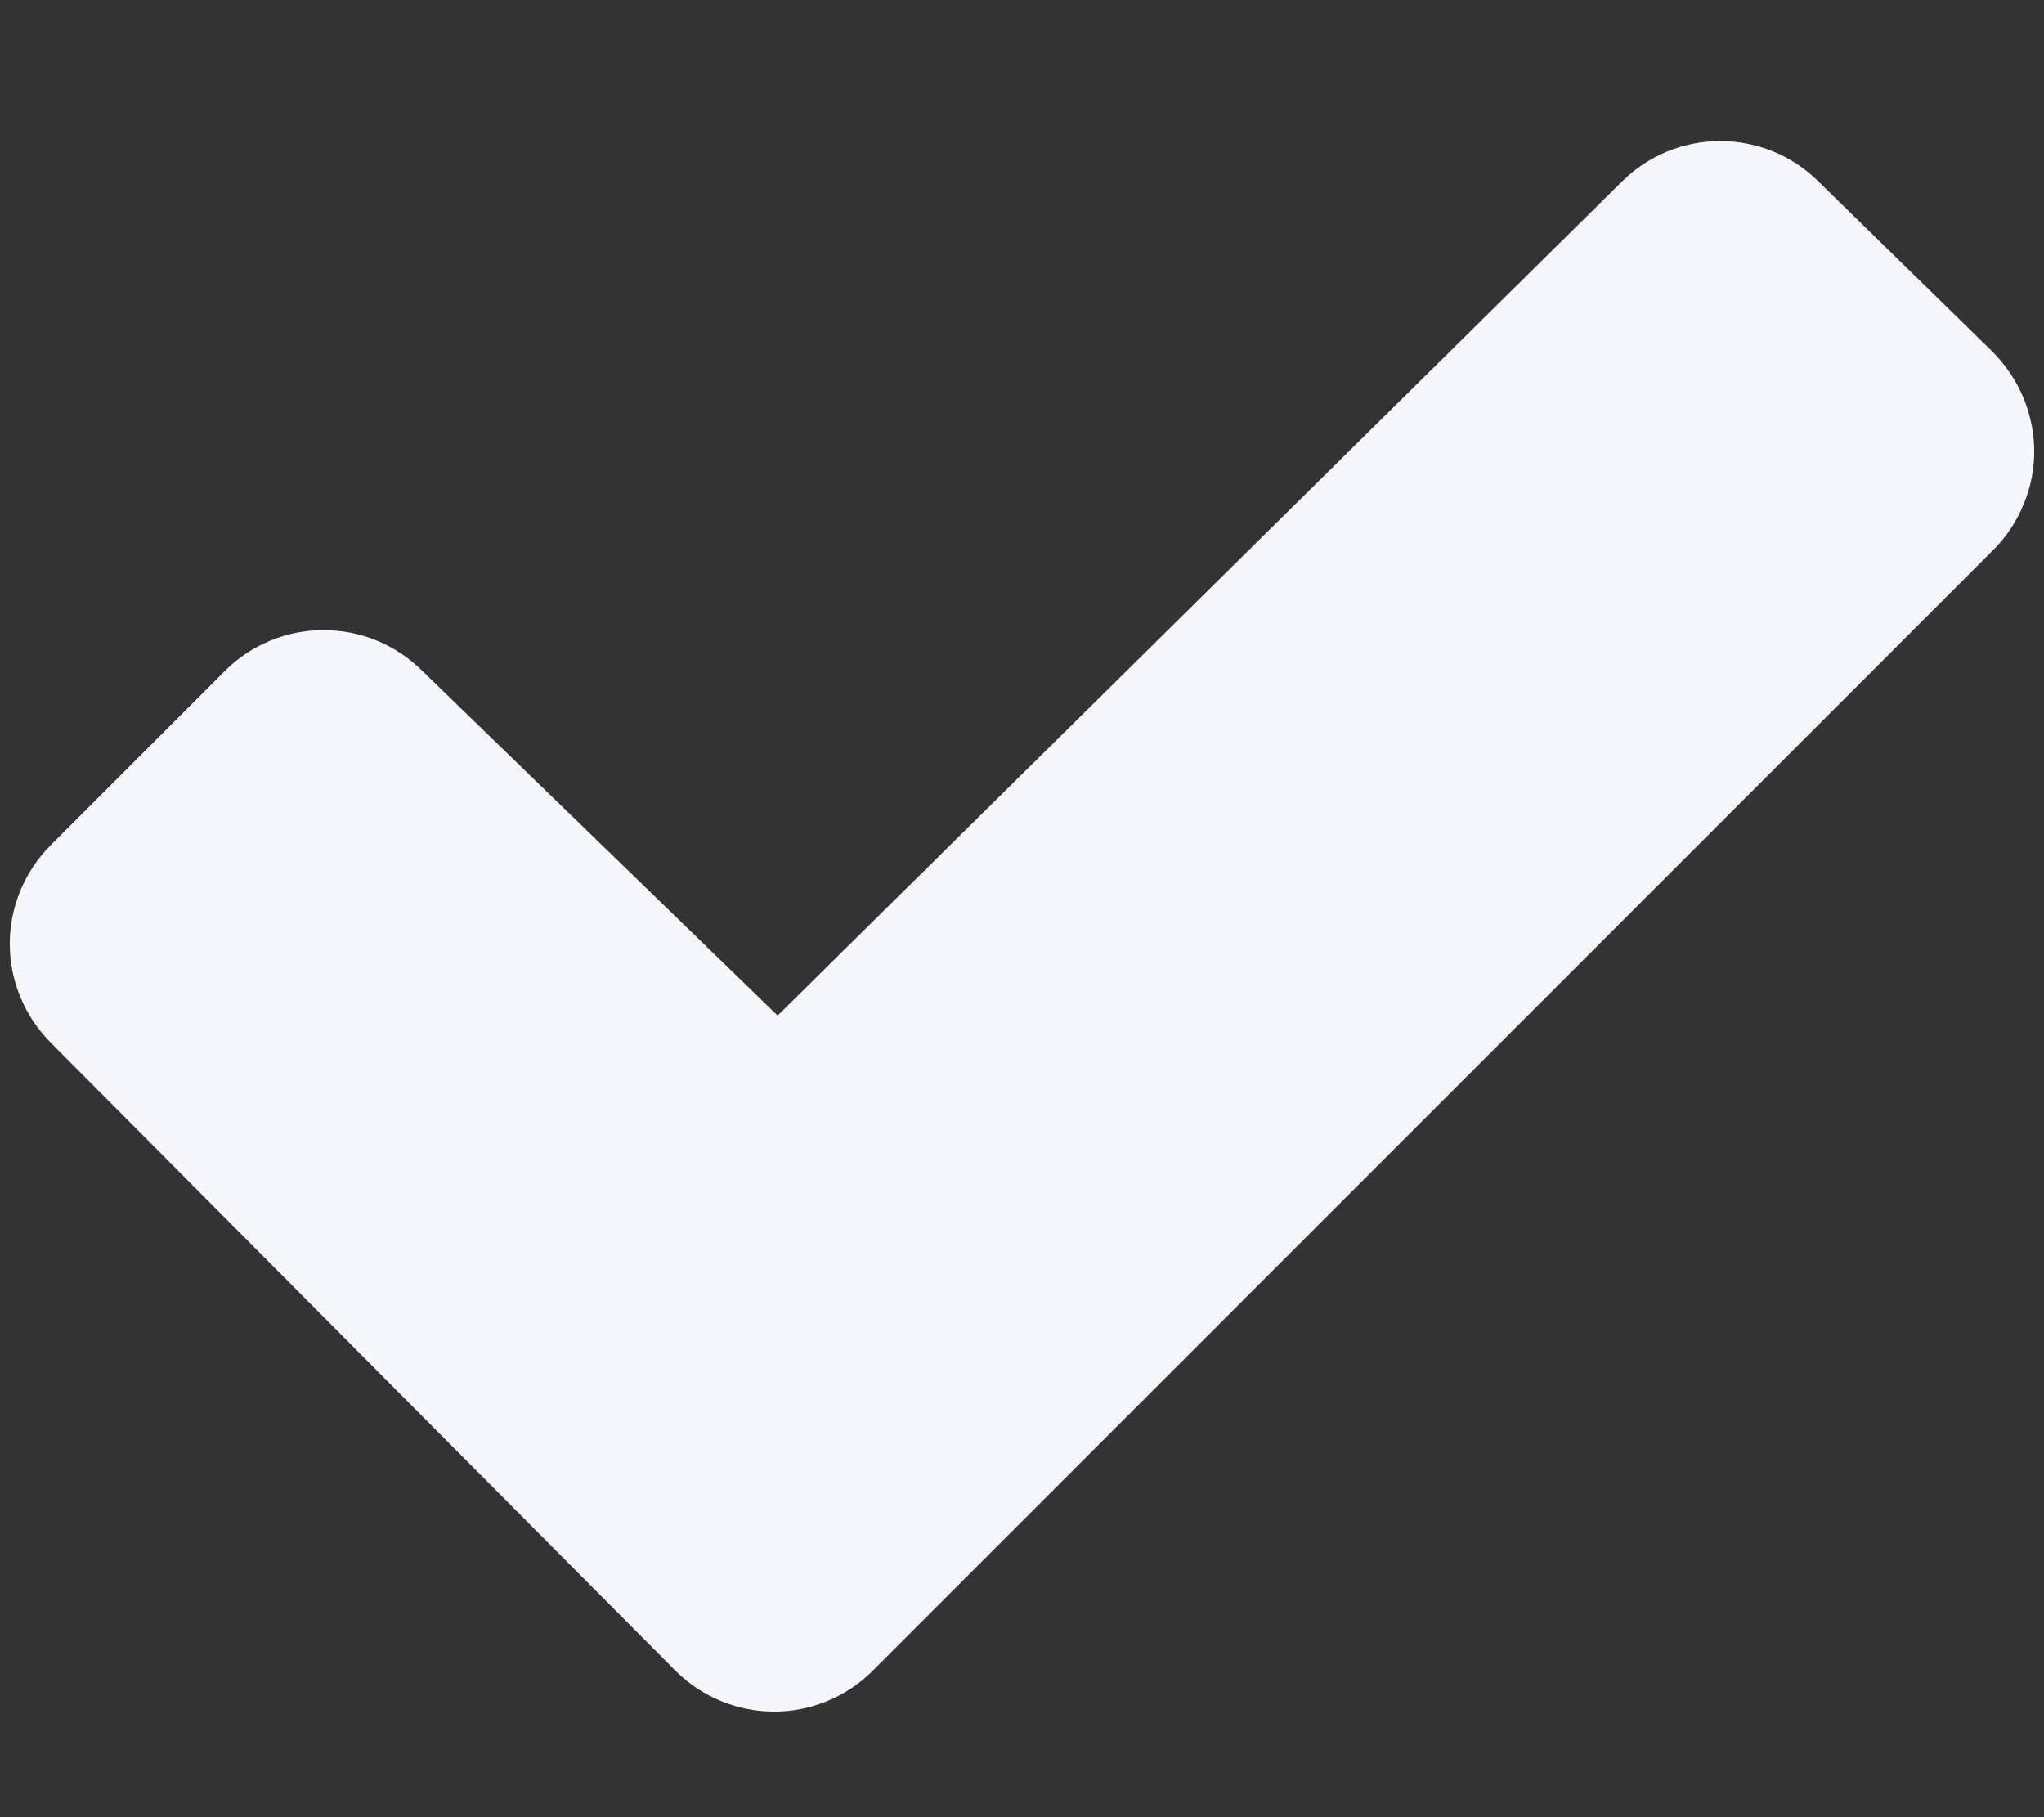 <svg width="9" height="8" viewBox="0 0 9 8" fill="none" xmlns="http://www.w3.org/2000/svg">
<rect x="0" y="0" width="9" height="8" fill="#333333" stroke="none"/>
<path d="M8.775 2.423L3.843 7.355C3.728 7.47 3.571 7.535 3.409 7.535C3.246 7.535 3.089 7.47 2.974 7.355L0.223 4.59C0.108 4.474 0.043 4.318 0.043 4.155C0.043 3.993 0.108 3.836 0.223 3.721L0.991 2.953C1.106 2.838 1.262 2.774 1.425 2.774C1.587 2.774 1.743 2.838 1.859 2.953L3.424 4.471L7.141 0.8C7.256 0.685 7.412 0.621 7.574 0.621C7.737 0.621 7.893 0.685 8.008 0.8L8.775 1.55C8.832 1.608 8.878 1.676 8.909 1.75C8.94 1.825 8.957 1.906 8.957 1.987C8.957 2.068 8.941 2.148 8.909 2.223C8.878 2.298 8.833 2.366 8.775 2.423Z" fill="#F6F7FC"/>
</svg>
